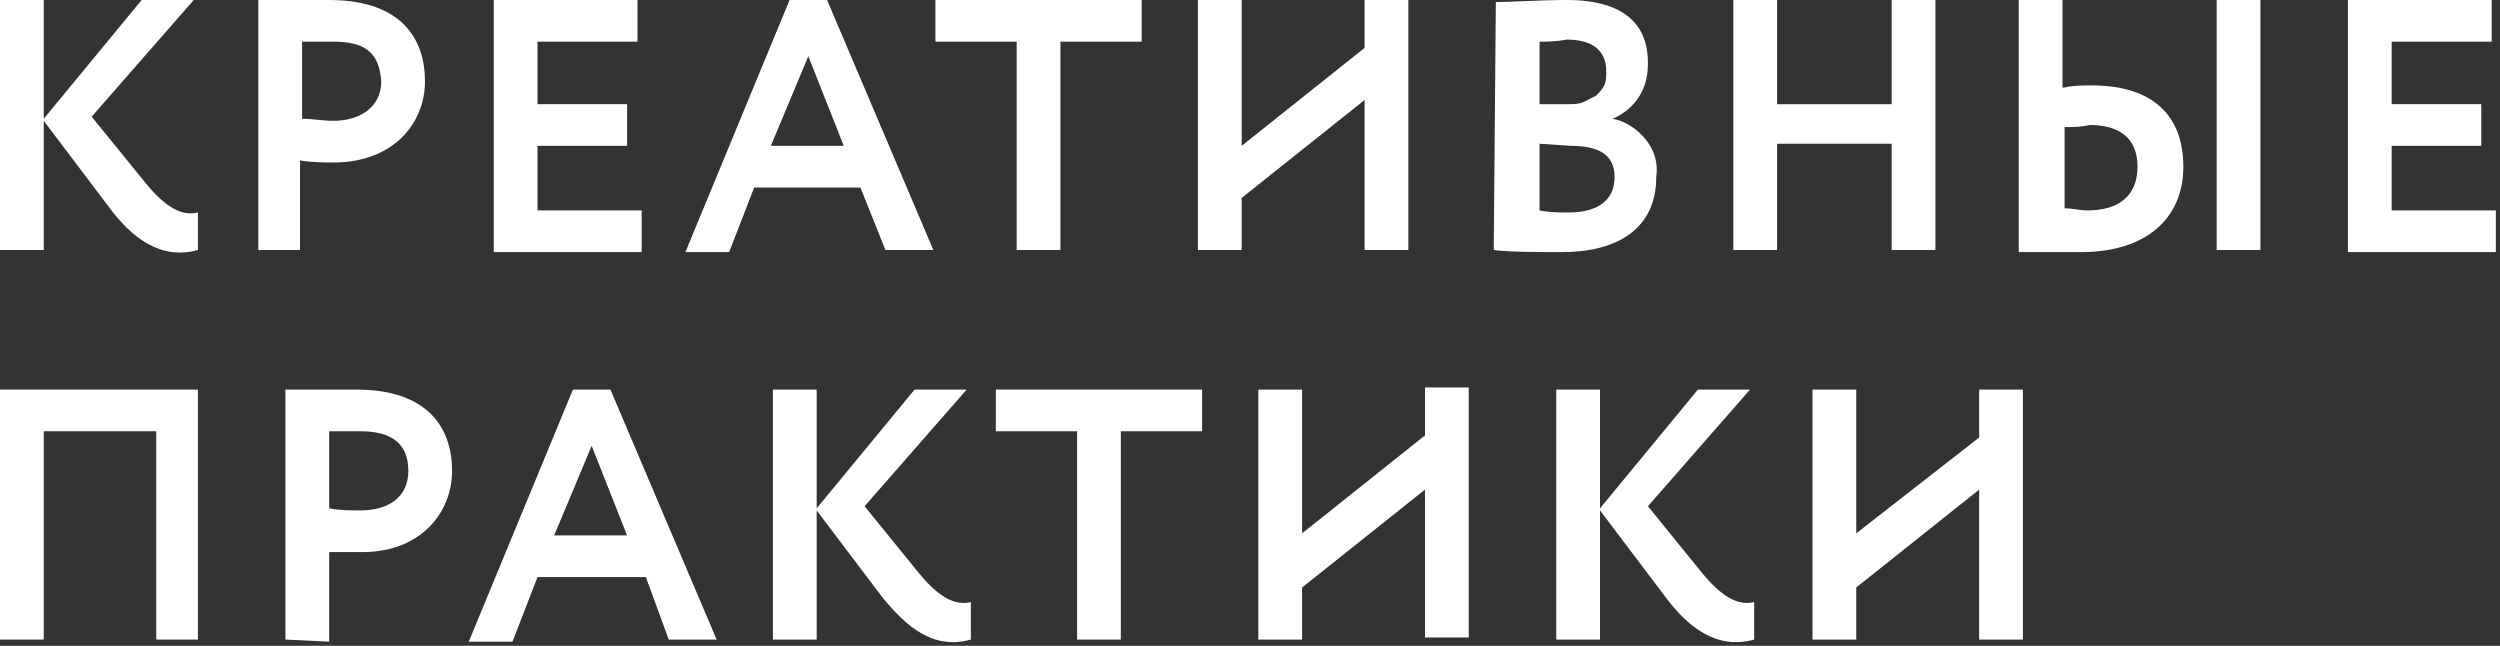 <?xml version="1.0" encoding="UTF-8"?> <svg xmlns="http://www.w3.org/2000/svg" xmlns:xlink="http://www.w3.org/1999/xlink" version="1.1" id="Слой_1" x="0px" y="0px" viewBox="0 0 120 31" style="enable-background:new 0 0 120 31;" xml:space="preserve"><rect x="0" y="0" width="120" height="31" fill="#333333" stroke="none"/> <style type="text/css"> .st0{clip-path:url(#SVGID_2_);fill:#FFFFFF;} </style> <g> <defs> <rect id="SVGID_1_" y="0" width="120" height="31"></rect> </defs> <clipPath id="SVGID_2_"> <use xlink:href="#SVGID_1_" style="overflow:visible;"></use> </clipPath> <path class="st0" d="M0,0h2.1v5.7L6.8,0h2.5L4.4,5.6L7,8.8c0.9,1.1,1.7,1.6,2.5,1.4V12c-1.8,0.5-3.2-0.6-4.3-2.1L2.1,5.8V12H0V0z"></path> <path class="st0" d="M12.4,12V0h3.4c3.5,0,4.6,1.9,4.6,3.9c0,2-1.5,3.9-4.4,3.9c-0.4,0-1,0-1.6-0.1v4.3L12.4,12z M14.5,2v3.7 c0.5,0,1,0.1,1.5,0.1c1.2,0,2.3-0.6,2.3-1.9C18.2,2.5,17.5,2,16,2L14.5,2z"></path> <path class="st0" d="M23.7,0h6.9v2h-4.8v3h4.3v2h-4.3v3.1h5v2h-7.1V0z"></path> <path class="st0" d="M37.9,0h1.8l5.1,12h-2.3l-1.2-3h-5.1L35,12.1h-2.1L37.9,0z M37,7h3.5l-1.7-4.3L37,7z"></path> <path class="st0" d="M44.9,0h9.9v2h-3.9v10h-2.1V2h-3.9V0z"></path> <path class="st0" d="M65.5,4.8l-5.9,4.7V12h-2.1V0h2.1V7l5.9-4.7V0h2.1v12h-2.1V4.8z"></path> <path class="st0" d="M71.8,0.1C72.4,0.1,74,0,75.2,0c2.9,0,3.9,1.3,3.9,3c0,0.6-0.1,1.1-0.4,1.6c-0.3,0.5-0.8,0.9-1.3,1.1 c0.6,0.1,1.2,0.5,1.6,1c0.4,0.5,0.6,1.1,0.5,1.8c0,2.5-1.9,3.6-4.5,3.6c-1.1,0-2.6,0-3.3-0.1L71.8,0.1z M73.9,2v3h1.4 c0.2,0,0.5,0,0.7-0.1c0.2-0.1,0.4-0.2,0.6-0.3c0.2-0.2,0.3-0.3,0.4-0.5c0.1-0.2,0.1-0.4,0.1-0.7c0-1-0.7-1.5-1.9-1.5 C74.7,2,74.2,2,73.9,2z M73.9,6.9v3.2c0.5,0.1,0.9,0.1,1.4,0.1c1.4,0,2.2-0.6,2.2-1.7s-0.8-1.5-2.1-1.5L73.9,6.9z"></path> <path class="st0" d="M90.8,6.9h-5.5V12h-2.1V0h2.1V5h5.5V0h2.1v12h-2.1V6.9z"></path> <path class="st0" d="M99.1,4.2c0.4-0.1,0.9-0.1,1.3-0.1c3,0,4.4,1.5,4.4,3.9c0,2.5-1.8,4.1-4.9,4.1c-1.1,0-2.3,0-3,0V0h2.1V4.2z M99.1,6.1v3.9c0.4,0,0.7,0.1,1.1,0.1c1.5,0,2.4-0.7,2.4-2.1c0-1.4-0.9-2-2.3-2C99.9,6.1,99.5,6.1,99.1,6.1z M106.4,0h2.1v12h-2.1 V0z"></path> <path class="st0" d="M112.7,0h6.9v2h-4.8v3h4.3v2h-4.3v3.1h5v2h-7.1V0z"></path> <path class="st0" d="M7.5,20.7H2.1v10H0v-12h9.5v12H7.5V20.7z"></path> <path class="st0" d="M13.7,30.7v-12h3.4c3.5,0,4.6,1.9,4.6,3.9c0,2-1.5,3.9-4.3,3.9c-0.4,0-1.1,0-1.6,0v4.3L13.7,30.7z M15.8,20.7 v3.7c0.5,0.1,1,0.1,1.5,0.1c1.3,0,2.3-0.6,2.3-1.9c0-1.3-0.8-1.9-2.3-1.9L15.8,20.7z"></path> <path class="st0" d="M27.5,18.7h1.8l5.1,12h-2.3L31,27.7h-5.2l-1.2,3.1h-2.1L27.5,18.7z M26.6,25.7h3.5l-1.7-4.3L26.6,25.7z"></path> <path class="st0" d="M37.1,18.7h2.1v5.7l4.7-5.7h2.5l-4.9,5.6l2.6,3.2c0.9,1.1,1.7,1.6,2.5,1.4v1.8c-1.8,0.5-3.1-0.6-4.3-2.1 l-3.1-4.1v6.2h-2.1V18.7z"></path> <path class="st0" d="M47.8,18.7h9.9v2h-3.9v10h-2.1v-10h-3.9V18.7z"></path> <path class="st0" d="M68.4,23.5l-5.9,4.7v2.5h-2.1v-12h2.1v6.9l5.9-4.7v-2.3h2.1v12h-2.1V23.5z"></path> <path class="st0" d="M74.7,18.7h2.1v5.7l4.7-5.7H84l-4.9,5.6l2.6,3.2c0.9,1.1,1.7,1.6,2.5,1.4v1.8c-1.8,0.5-3.2-0.6-4.3-2.1 l-3.1-4.1v6.2h-2.1V18.7z"></path> <path class="st0" d="M95,23.5l-5.9,4.7v2.5H87v-12h2.1v6.9L95,21v-2.3h2.1v12H95V23.5z"></path> </g> </svg> 